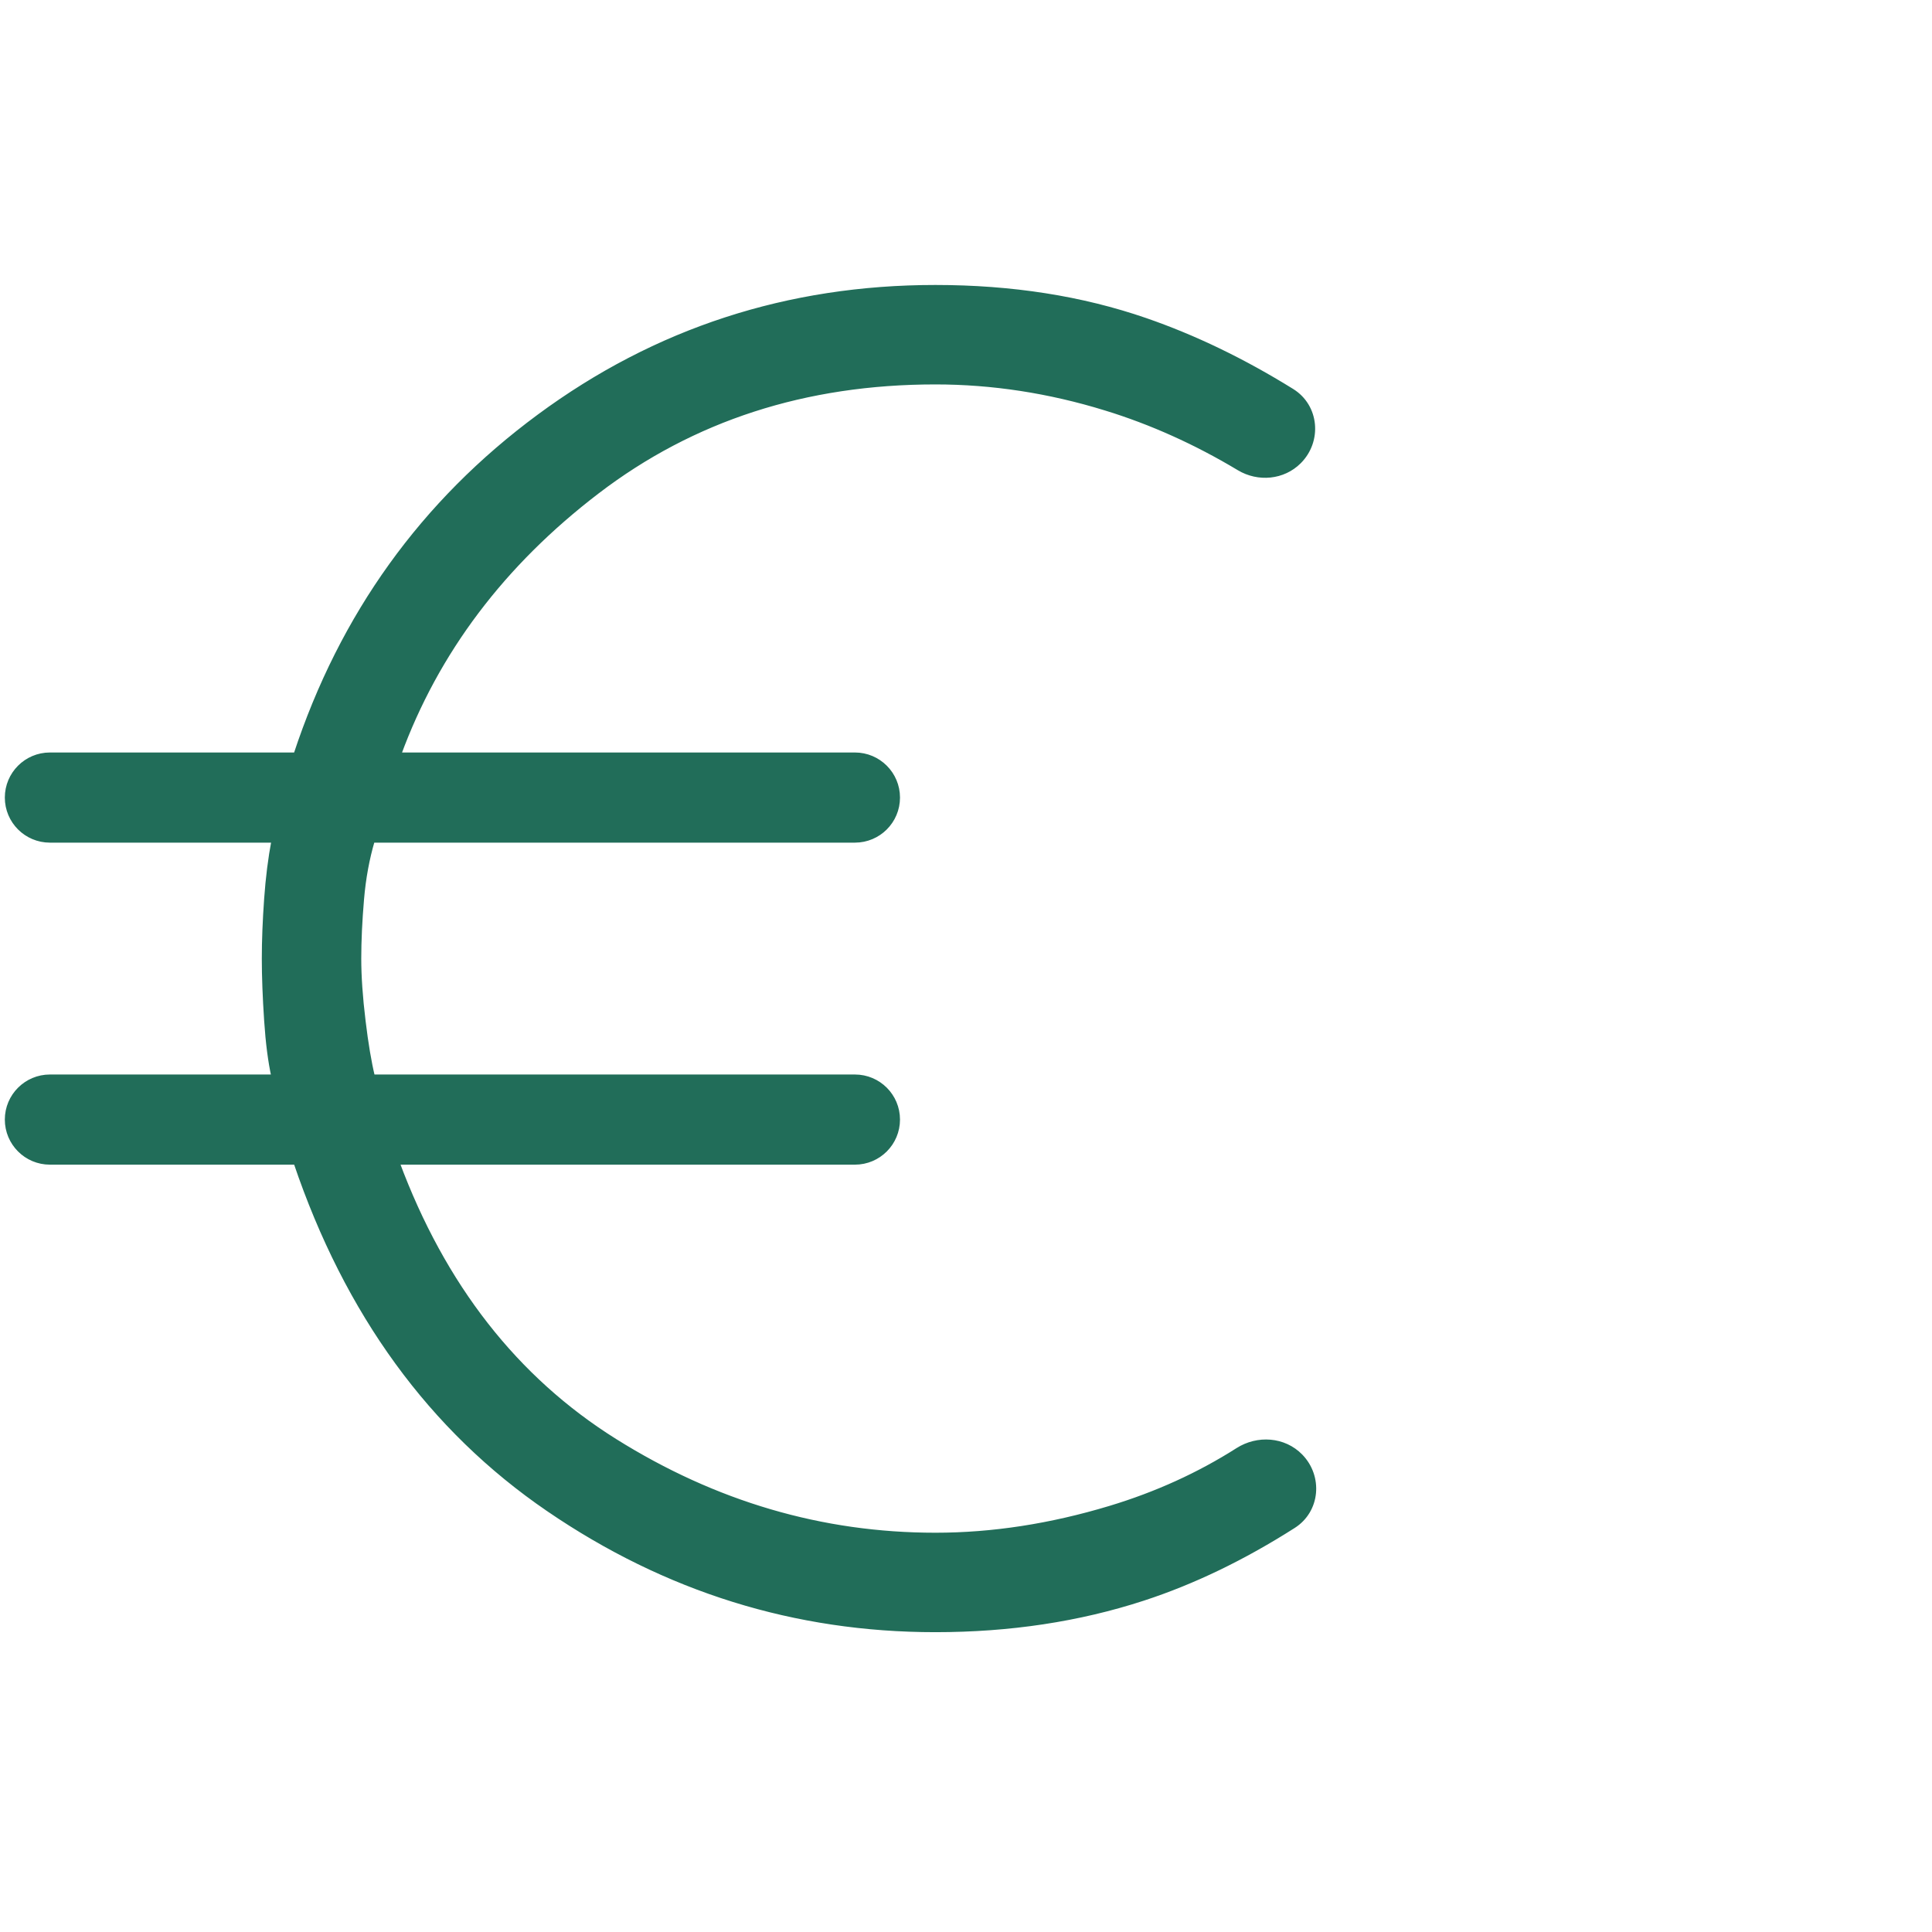 <?xml version="1.0" encoding="UTF-8"?><svg xmlns="http://www.w3.org/2000/svg" width="80" height="80" viewBox="0 0 80 80" fill="none"><g clip-path="url(#clip0_0_318)"><path d="M11.038 37.217C11.099 36.354 11.2 35.545 11.343 34.792H2.067C1.091 34.792 0.3 34.002 0.3 33.026C0.3 32.05 1.091 31.259 2.067 31.259H12.251C14.158 25.468 17.518 20.797 22.328 17.247C27.157 13.682 32.627 11.9 38.733 11.9C41.892 11.9 44.791 12.354 47.429 13.265C49.452 13.963 51.474 14.938 53.494 16.191C54.526 16.831 54.643 18.258 53.79 19.111C53.13 19.77 52.103 19.861 51.308 19.385C49.516 18.31 47.674 17.482 45.784 16.901L45.813 16.805L45.784 16.901C43.44 16.179 41.09 15.818 38.733 15.818C33.347 15.818 28.68 17.33 24.727 20.352C20.809 23.347 18.07 26.982 16.504 31.259H35.4C36.376 31.259 37.167 32.05 37.167 33.026C37.167 34.002 36.376 34.792 35.4 34.792H15.422C15.198 35.547 15.048 36.361 14.974 37.233C14.897 38.136 14.859 38.956 14.859 39.693C14.859 40.427 14.918 41.288 15.037 42.276L14.938 42.288L15.037 42.276C15.152 43.225 15.282 43.997 15.427 44.593H35.4C36.376 44.593 37.167 45.383 37.167 46.359C37.167 47.335 36.376 48.126 35.4 48.126H16.441C18.343 53.25 21.349 57.095 25.456 59.669C29.605 62.268 34.031 63.567 38.733 63.567C41.09 63.567 43.5 63.196 45.964 62.453C47.882 61.874 49.646 61.072 51.255 60.048C52.074 59.526 53.165 59.596 53.851 60.299C54.678 61.147 54.566 62.543 53.559 63.184C51.479 64.509 49.403 65.51 47.332 66.185C44.673 67.052 41.807 67.485 38.733 67.485C32.927 67.485 27.587 65.821 22.715 62.493L22.772 62.411L22.715 62.493C17.858 59.175 14.371 54.384 12.252 48.126H2.067C1.091 48.126 0.3 47.335 0.3 46.359C0.3 45.383 1.091 44.593 2.067 44.593H11.339C11.198 43.954 11.098 43.177 11.038 42.263M11.038 37.217C11.038 37.217 11.038 37.217 11.038 37.217L11.137 37.224L11.038 37.217ZM11.038 37.217C10.973 38.125 10.941 38.95 10.941 39.693C10.941 40.435 10.973 41.292 11.038 42.263M11.038 42.263C11.038 42.263 11.038 42.263 11.038 42.263L11.137 42.257L11.038 42.263Z" fill="#216D59" stroke="#216D59" stroke-width="0.2"/></g><defs><clipPath id="clip0_0_318"><rect width="80" height="80" fill="white"/></clipPath></defs></svg>